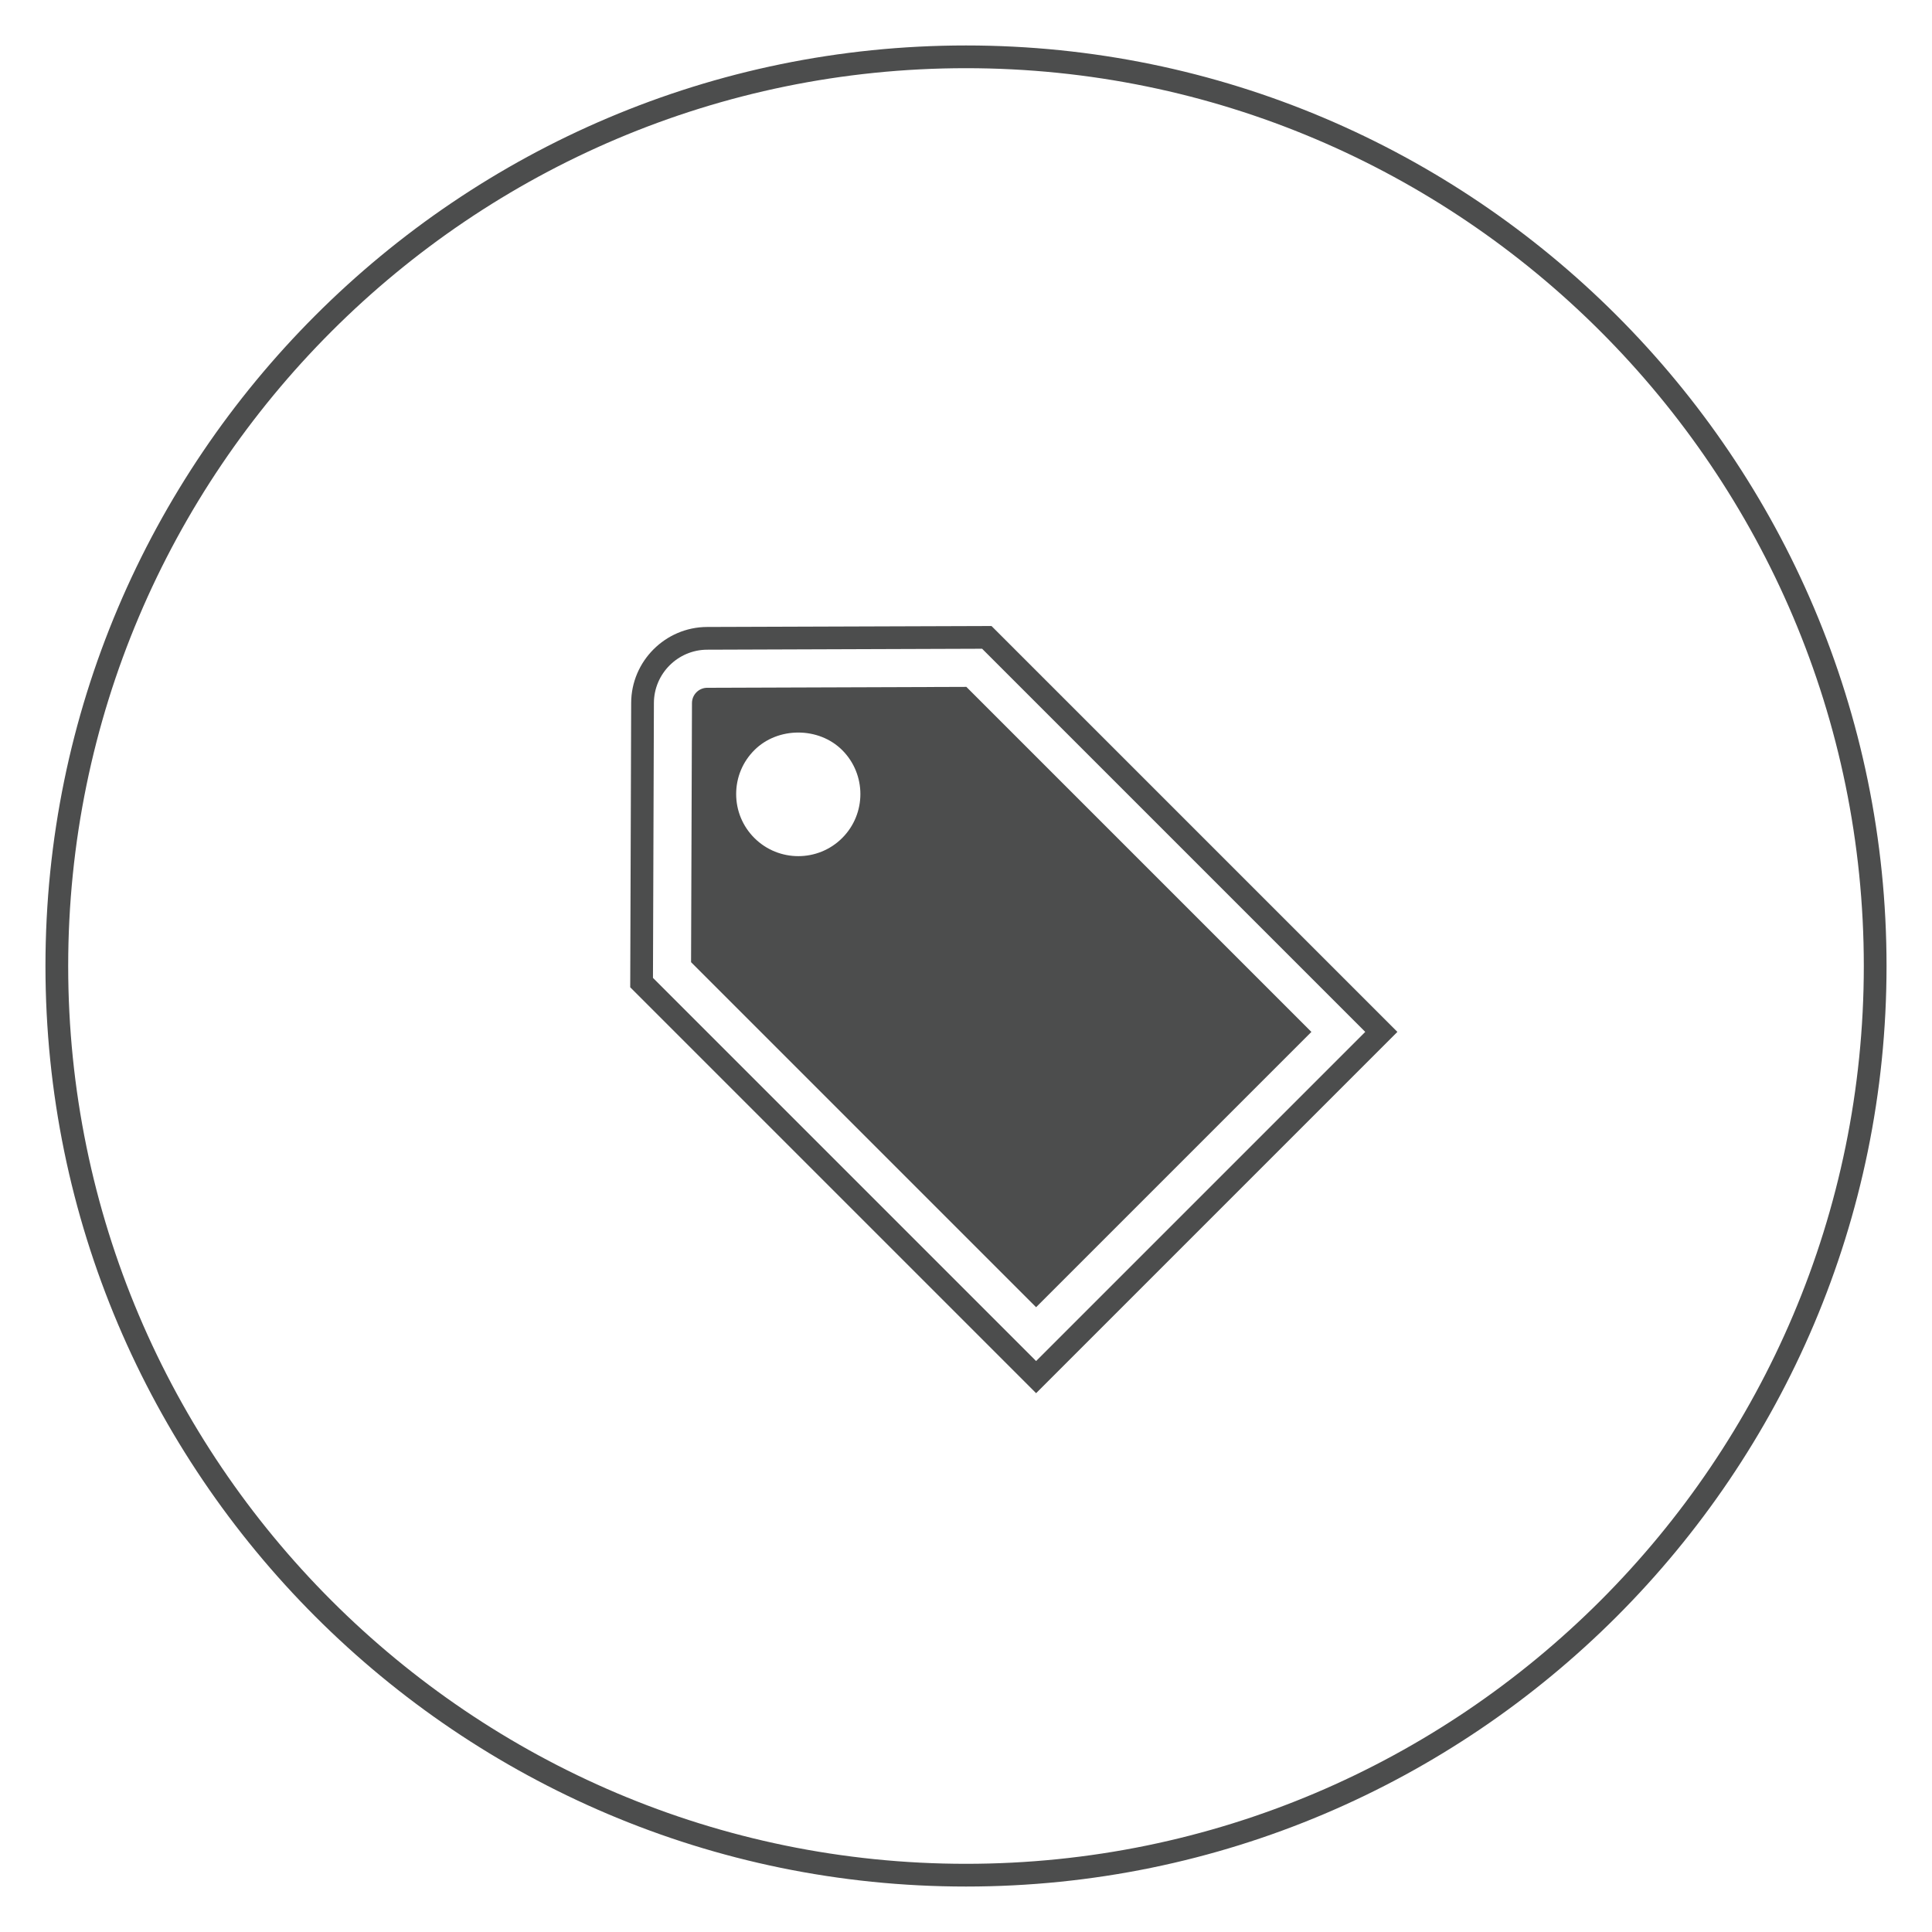 <?xml version="1.0" encoding="utf-8"?>
<!-- Generator: Adobe Illustrator 22.1.0, SVG Export Plug-In . SVG Version: 6.00 Build 0)  -->
<svg version="1.1" id="Livello_1" xmlns="http://www.w3.org/2000/svg" xmlns:xlink="http://www.w3.org/1999/xlink" x="0px" y="0px"
	 viewBox="0 0 85 85" style="enable-background:new 0 0 85 85;" xml:space="preserve">
<style type="text/css">
	.st0{fill:#4C4D4D;}
</style>
<g>
	<g>
		<g>
			<g>
				<path class="st0" d="M42.5,83C20.168,83,2,64.832,2,42.5C2,20.168,20.168,2,42.5,2C64.832,2,83,20.168,83,42.5
					C83,64.832,64.832,83,42.5,83z M42.5,3C20.72,3,3,20.72,3,42.5S20.72,82,42.5,82S82,64.28,82,42.5S64.28,3,42.5,3z"/>
			</g>
		</g>
		<g>
			<g>
				<path class="st0" d="M45.584,61.294L27.727,43.437l0.042-12.513c0.006-1.835,1.504-3.333,3.339-3.34l12.514-0.042l17.857,17.857
					L45.584,61.294z M28.728,43.023L45.584,59.88l14.481-14.481L43.209,28.542l-12.097,0.042h0
					c-1.288,0.004-2.339,1.056-2.343,2.343L28.728,43.023z"/>
			</g>
			<path class="st0" d="M30.444,30.932l-0.04,11.4l15.18,15.18l12.112-12.112l-15.18-15.18l-11.399,0.039
				c-0.18,0.001-0.35,0.072-0.476,0.198C30.515,30.583,30.445,30.752,30.444,30.932z M33.189,33.003
				c1.031-1.032,2.833-1.032,3.865,0c1.066,1.065,1.066,2.8,0,3.865c-0.533,0.533-1.232,0.799-1.932,0.799
				c-0.7,0-1.4-0.267-1.933-0.799c-0.516-0.516-0.801-1.203-0.801-1.933S32.672,33.519,33.189,33.003z"/>
		</g>
	</g>
</g>
</svg>
